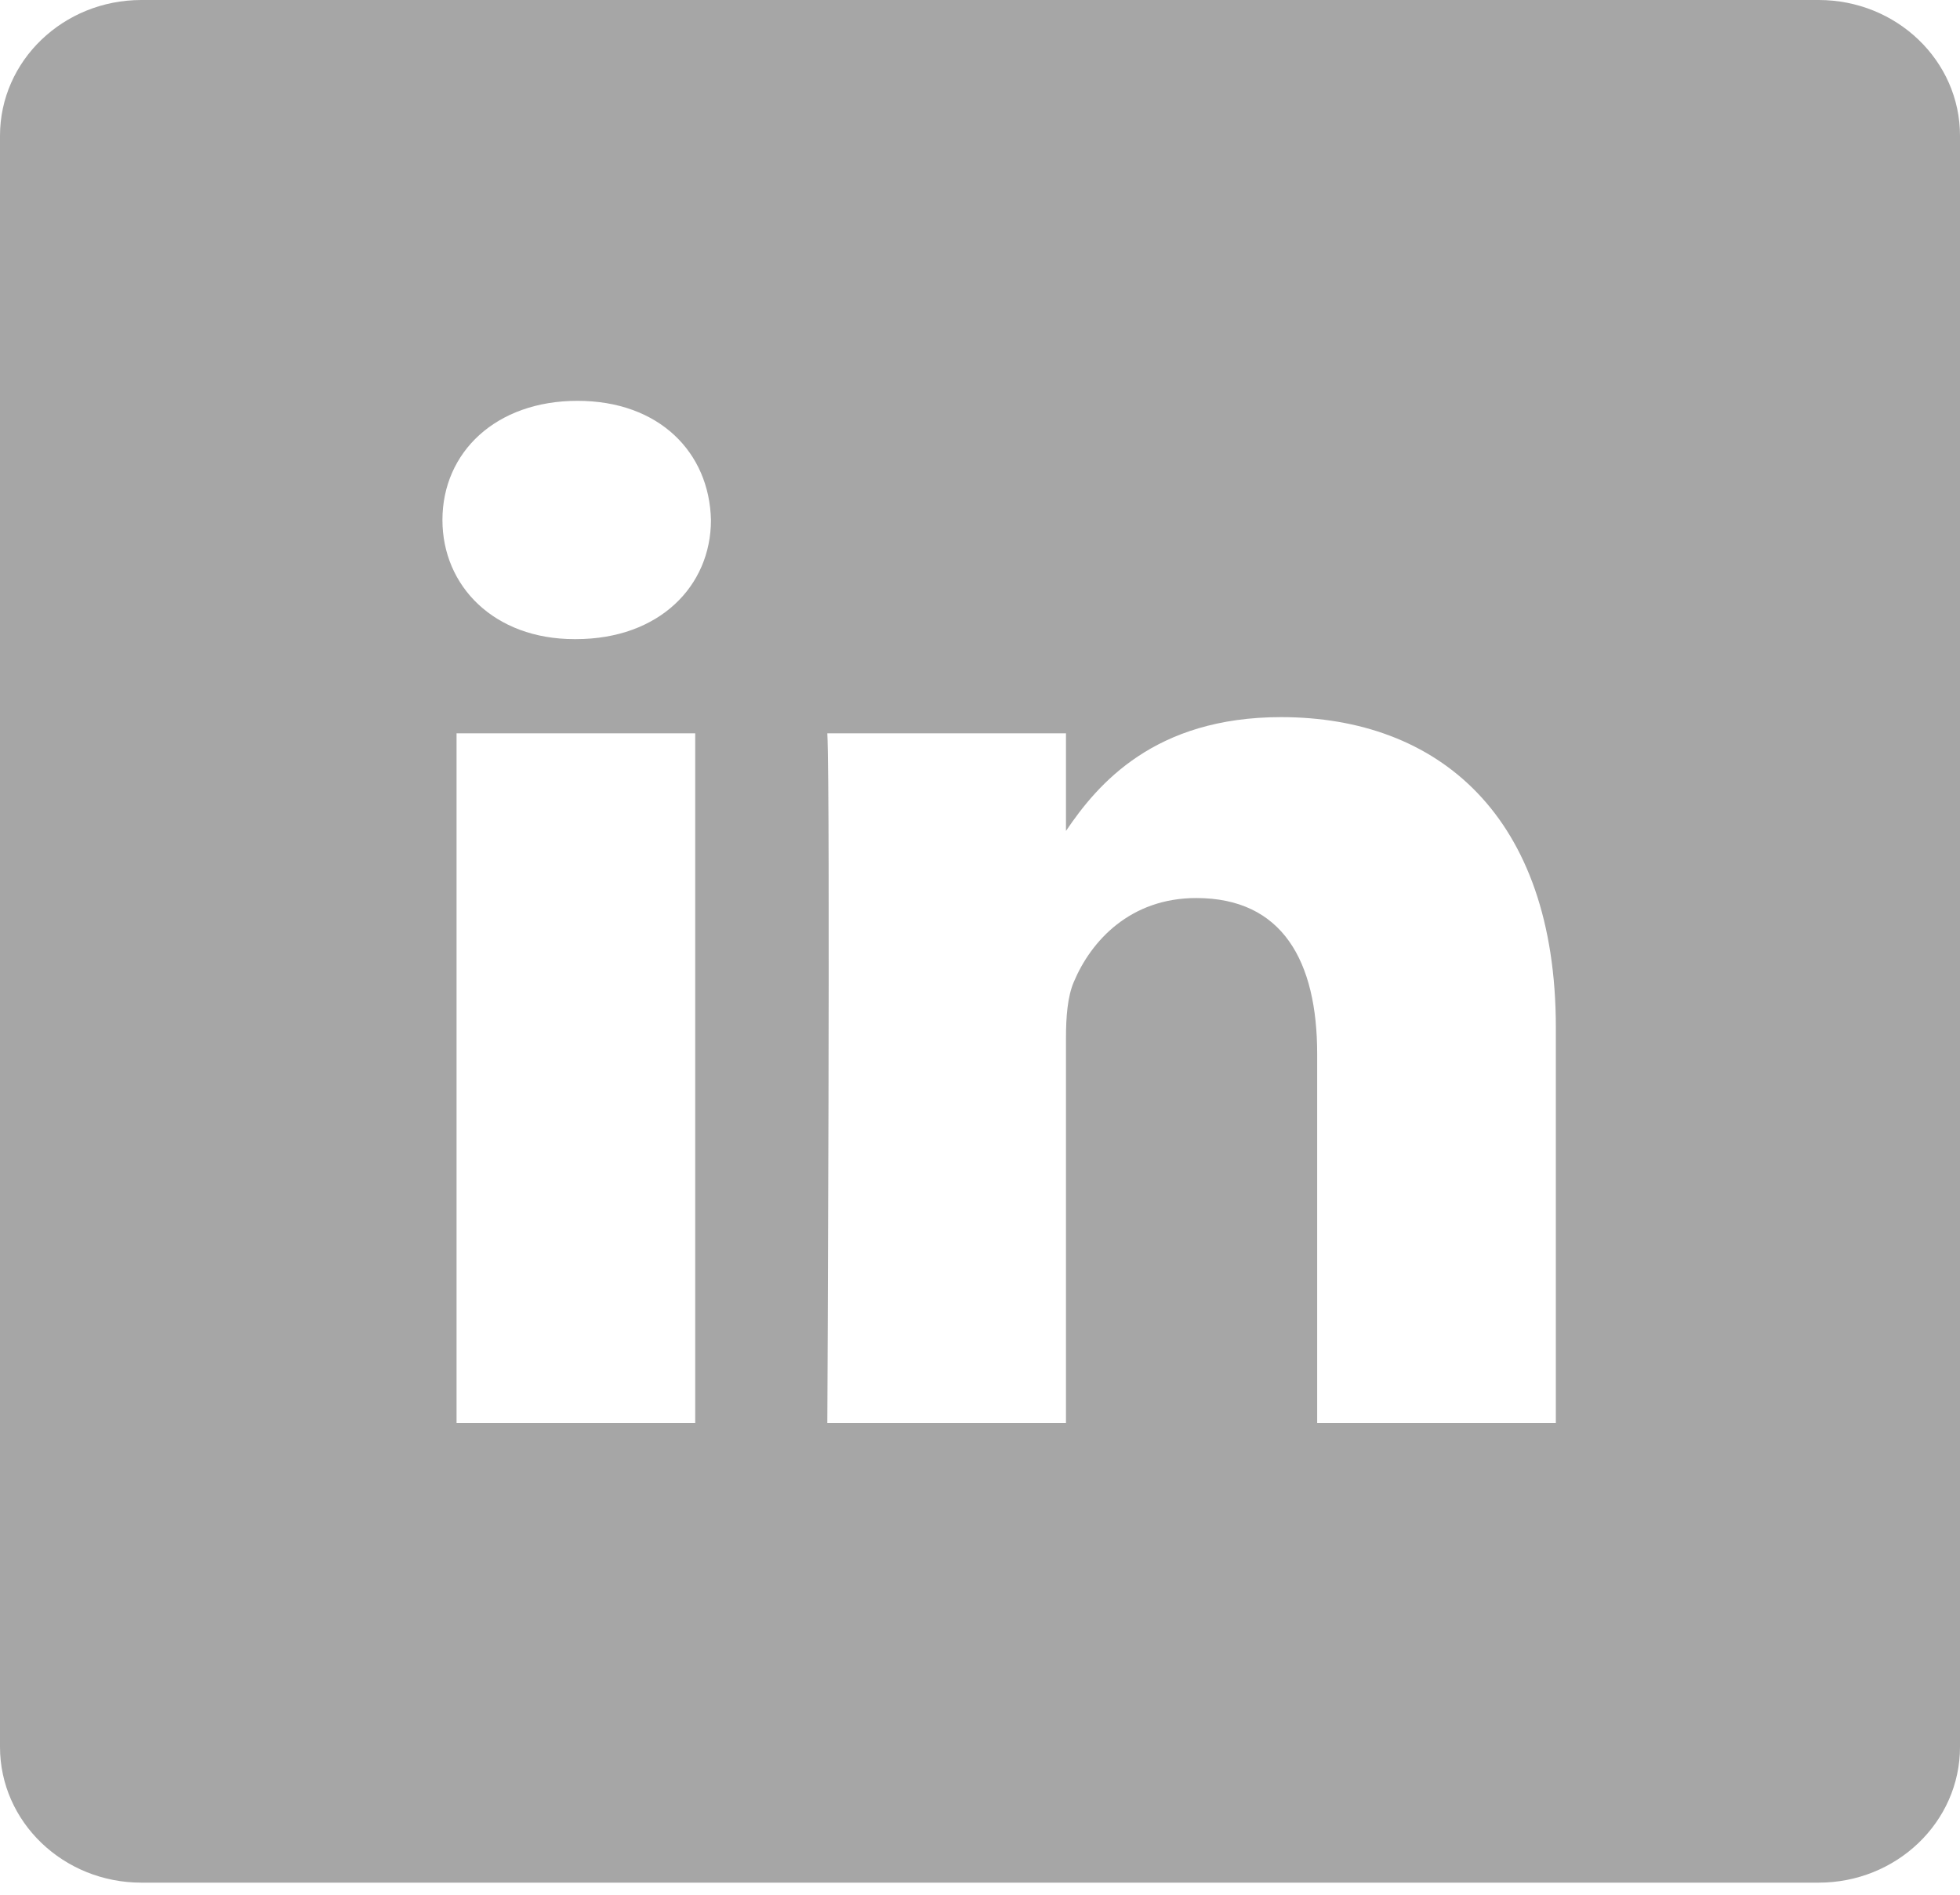 <svg width="30" height="29" viewBox="0 0 30 29" fill="none" xmlns="http://www.w3.org/2000/svg">
<path d="M27.836 0H2.164C0.969 0 0 0.93 0 2.078V26.737C0 27.885 0.969 28.815 2.164 28.815H27.836C29.031 28.815 30 27.885 30 26.737V2.078C30 0.93 29.031 0 27.836 0V0ZM10.641 21.78H6.988V11.224H10.641V21.78ZM8.815 9.782H8.791C7.565 9.782 6.772 8.972 6.772 7.959C6.772 6.923 7.589 6.135 8.839 6.135C10.089 6.135 10.858 6.923 10.882 7.959C10.882 8.972 10.089 9.782 8.815 9.782ZM23.814 21.78H20.161V16.133C20.161 14.713 19.632 13.745 18.31 13.745C17.301 13.745 16.7 14.399 16.436 15.029C16.339 15.254 16.316 15.57 16.316 15.885V21.78H12.663C12.663 21.78 12.711 12.214 12.663 11.224H16.316V12.718C16.801 11.999 17.67 10.976 19.608 10.976C22.012 10.976 23.814 12.485 23.814 15.727V21.78Z" fill="black" fill-opacity="0.35"/>
</svg>
